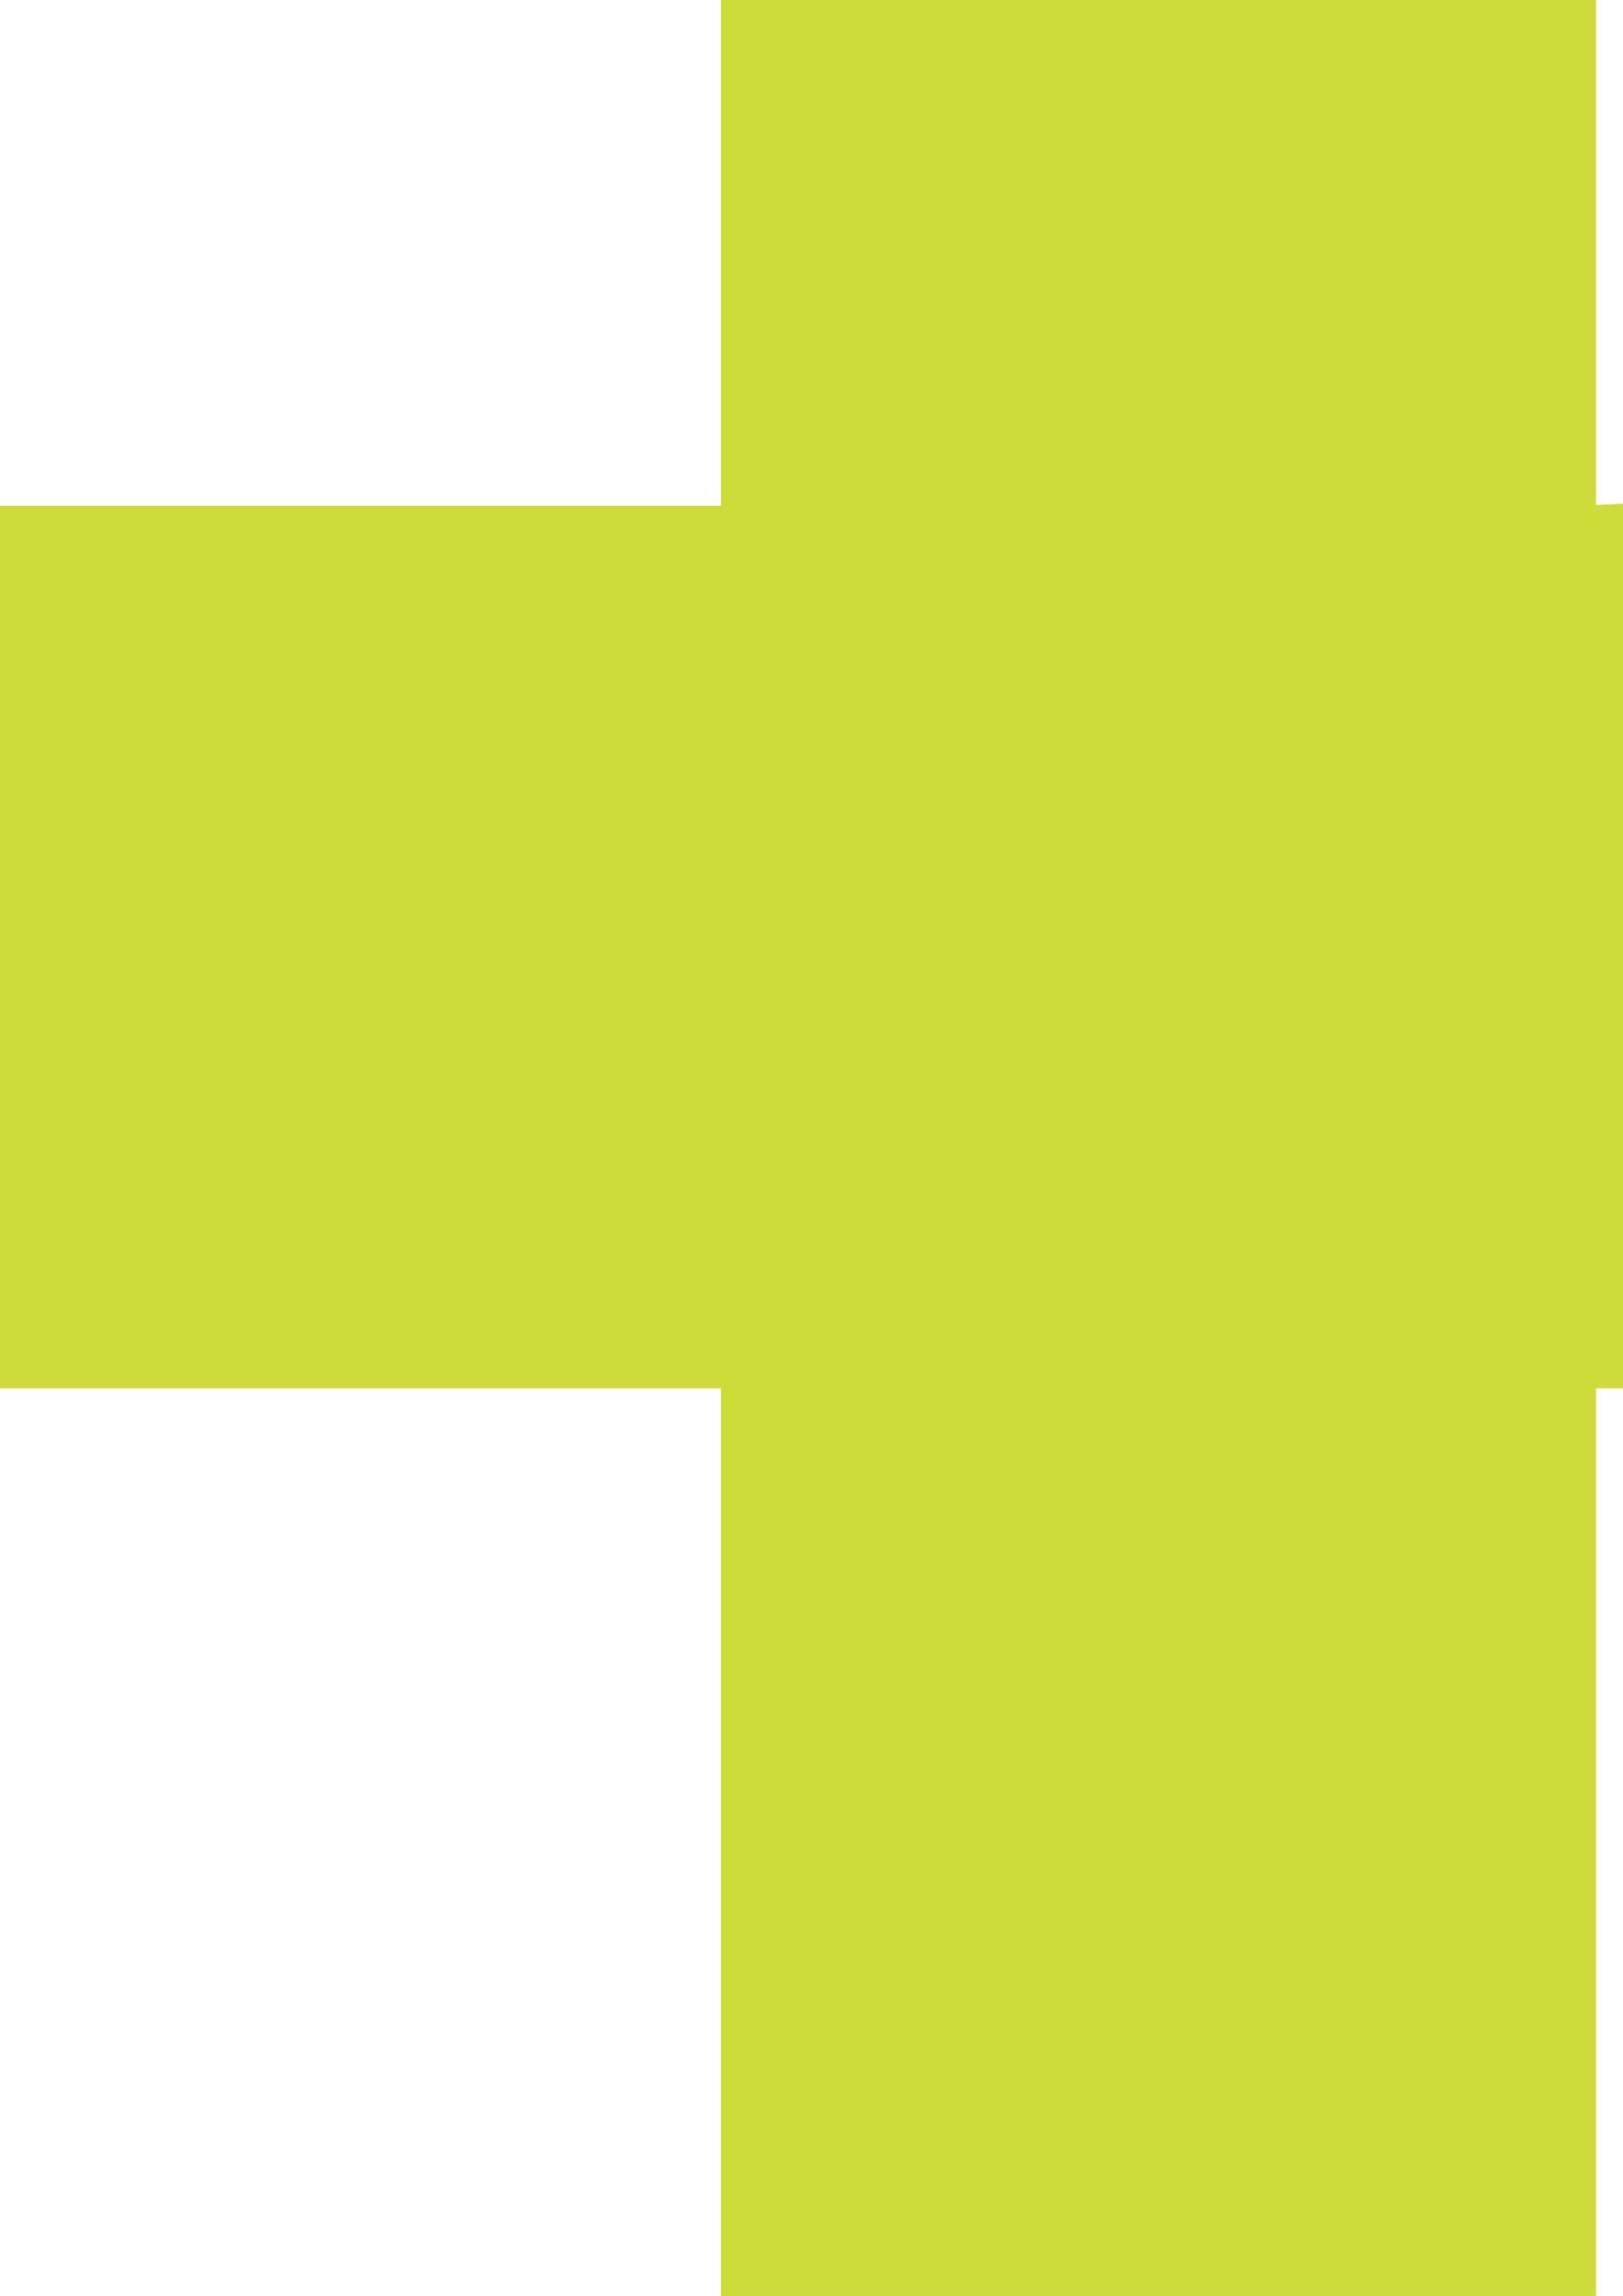 <?xml version="1.0" standalone="no"?>
<!DOCTYPE svg PUBLIC "-//W3C//DTD SVG 20010904//EN"
 "http://www.w3.org/TR/2001/REC-SVG-20010904/DTD/svg10.dtd">
<svg version="1.0" xmlns="http://www.w3.org/2000/svg"
 width="905pt" height="1280pt" viewBox="0 0 905 1280"
 preserveAspectRatio="xMidYMid meet">
<g transform="translate(0,1280) scale(0.1,-0.1)"
fill="#cddc39" stroke="none">
<path d="M4020 11390 l0 -1410 -2010 0 -2010 0 0 -2460 0 -2460 2010 0 2010 0
0 -2530 0 -2530 2440 0 2440 0 0 2530 0 2530 75 0 75 0 0 2466 0 2466 -75 -4
-75 -3 0 1408 0 1407 -2440 0 -2440 0 0 -1410z"/>
</g>
</svg>
